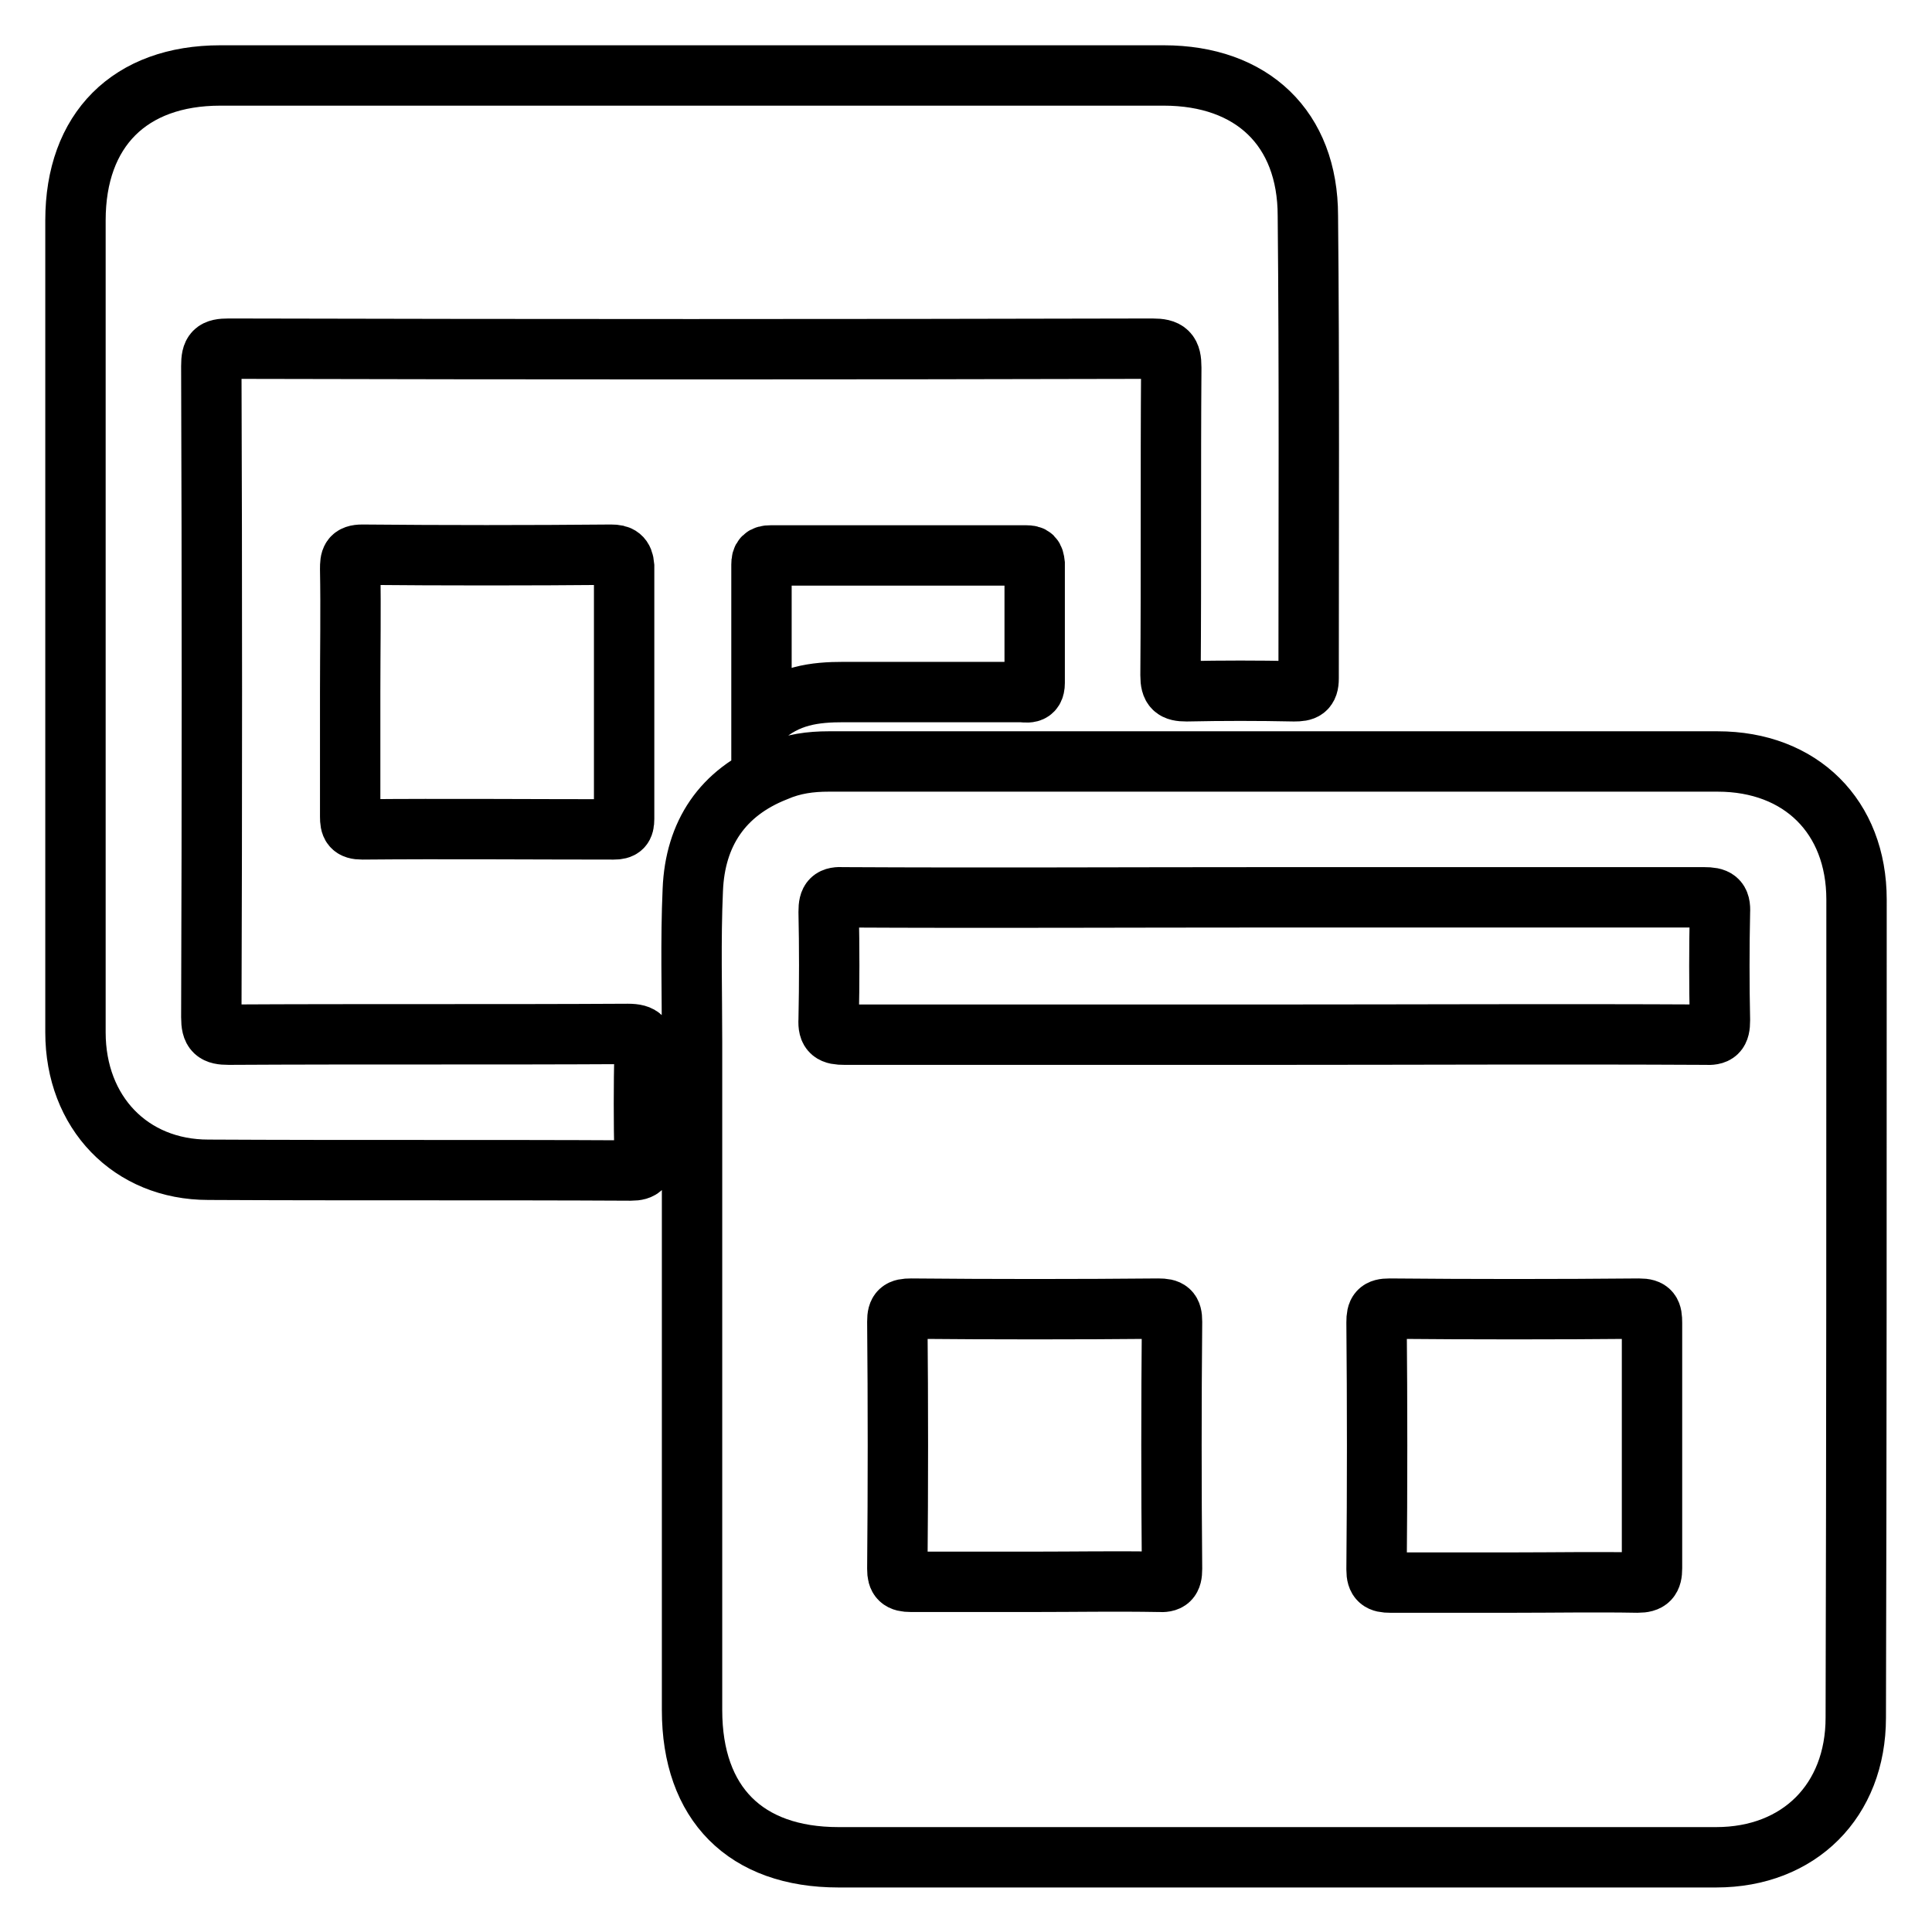 <?xml version="1.0" encoding="utf-8"?>
<!-- Svg Vector Icons : http://www.onlinewebfonts.com/icon -->
<!DOCTYPE svg PUBLIC "-//W3C//DTD SVG 1.1//EN" "http://www.w3.org/Graphics/SVG/1.1/DTD/svg11.dtd">
<svg version="1.1" xmlns="http://www.w3.org/2000/svg" xmlns:xlink="http://www.w3.org/1999/xlink" x="0px" y="0px" viewBox="0 0 256 256" enable-background="new 0 0 256 256" xml:space="preserve">
<g><g><path stroke-width="8" fill-opacity="0" stroke="#000000"  d="M152.7,46.2c2,0,2.5,0.5,2.5,2.5c-0.1,13.6,0,27.2-0.1,40.8c0,1.7,0.5,2.1,2.1,2.1c4.8-0.1,9.5-0.1,14.3,0c1.3,0,1.9-0.2,1.9-1.7c0-20.4,0.1-40.8-0.1-61.3C173.3,17,165.9,10,154.2,10c-20.8,0-41.6,0-62.4,0c-20.8,0-41.7,0-62.6,0C17.2,10,10,17.2,10,29.2c0,12.4,0,24.9,0,37.3c0,23.5,0,46.9,0,70.3c0,10.6,7.3,18.2,17.6,18.2c18.7,0.1,37.4,0,56,0.1c1.5,0,1.8-0.5,1.8-1.9c-0.1-4.6-0.1-9.3,0-13.9c0.1-1.7-0.3-2.3-2.2-2.3c-17.6,0.1-35.2,0-52.9,0.1c-1.8,0-2.3-0.4-2.3-2.3c0.1-28.8,0.1-57.6,0-86.3c0-1.9,0.4-2.3,2.3-2.3C71.2,46.3,112,46.3,152.7,46.2z M81,73.5c-11,0.1-22.1,0.1-33,0c-1.5,0-1.6,0.6-1.6,1.9c0.1,5.4,0,10.8,0,16.2c0,5.6,0,11.1,0,16.6c0,1.2,0.2,1.7,1.6,1.7c11.1-0.1,22.2,0,33.3,0c1.1,0,1.4-0.3,1.4-1.4c0-11.1,0-22.3,0-33.5C82.6,73.8,82.1,73.5,81,73.5z M136,73.6c-11.3,0-22.6,0-33.9,0c-0.9,0-1.2,0.3-1.2,1.2c0,6.6,0,13.2,0,20.4c3.4-3.1,7.1-3.5,10.9-3.5c7.8,0,15.6,0,23.4,0c0.8,0,1.9,0.4,1.9-1.2c0-5.3,0-10.5,0-15.8C137,73.8,136.8,73.6,136,73.6z M246,119.2c0-11-7.4-18.3-18.4-18.3c-19.6,0-39.2,0-58.8,0c-19.7,0-39.3,0-59,0c-2.4,0-4.7,0.3-7,1.3c-7.1,2.8-10.7,8.3-11,15.7c-0.3,6.7-0.1,13.5-0.1,20.2c0,29.5,0,59,0,88.5c0,12.4,7.1,19.5,19.4,19.5c38.8,0,77.5,0,116.3,0c11,0,18.5-7.5,18.5-18.5C246,191.4,246,155.3,246,119.2z M155.3,207.9c0,1.4-0.4,1.8-1.8,1.7c-5.6-0.1-11.1,0-16.6,0c-5.4,0-10.8,0-16.2,0c-1.4,0-1.8-0.4-1.8-1.7c0.1-11,0.1-21.9,0-32.8c0-1.4,0.4-1.7,1.8-1.7c11,0.1,21.9,0.1,32.8,0c1.4,0,1.8,0.3,1.8,1.7C155.2,186,155.2,197,155.3,207.9z M218.9,207.8c0,1.4-0.4,1.9-1.9,1.9c-5.5-0.1-11,0-16.4,0c-5.5,0-11,0-16.4,0c-1.3,0-1.8-0.3-1.8-1.7c0.1-11,0.1-21.9,0-32.8c0-1.4,0.3-1.8,1.7-1.8c11,0.1,22.1,0.1,33.1,0c1.5,0,1.7,0.5,1.7,1.9C218.9,186.1,218.9,197,218.9,207.8z M227.9,135.2c0,1.6-0.4,2-2,1.9c-19-0.1-38.1,0-57.1,0c-19,0-37.9,0-56.9,0c-1.6,0-2.2-0.3-2.1-2c0.1-4.8,0.1-9.6,0-14.3c0-1.6,0.4-2,2-1.9c18.8,0.1,37.6,0,56.5,0c19.2,0,38.3,0,57.5,0c1.6,0,2.2,0.3,2.1,2C227.8,125.6,227.8,130.4,227.9,135.2z"/></g></g>
</svg>